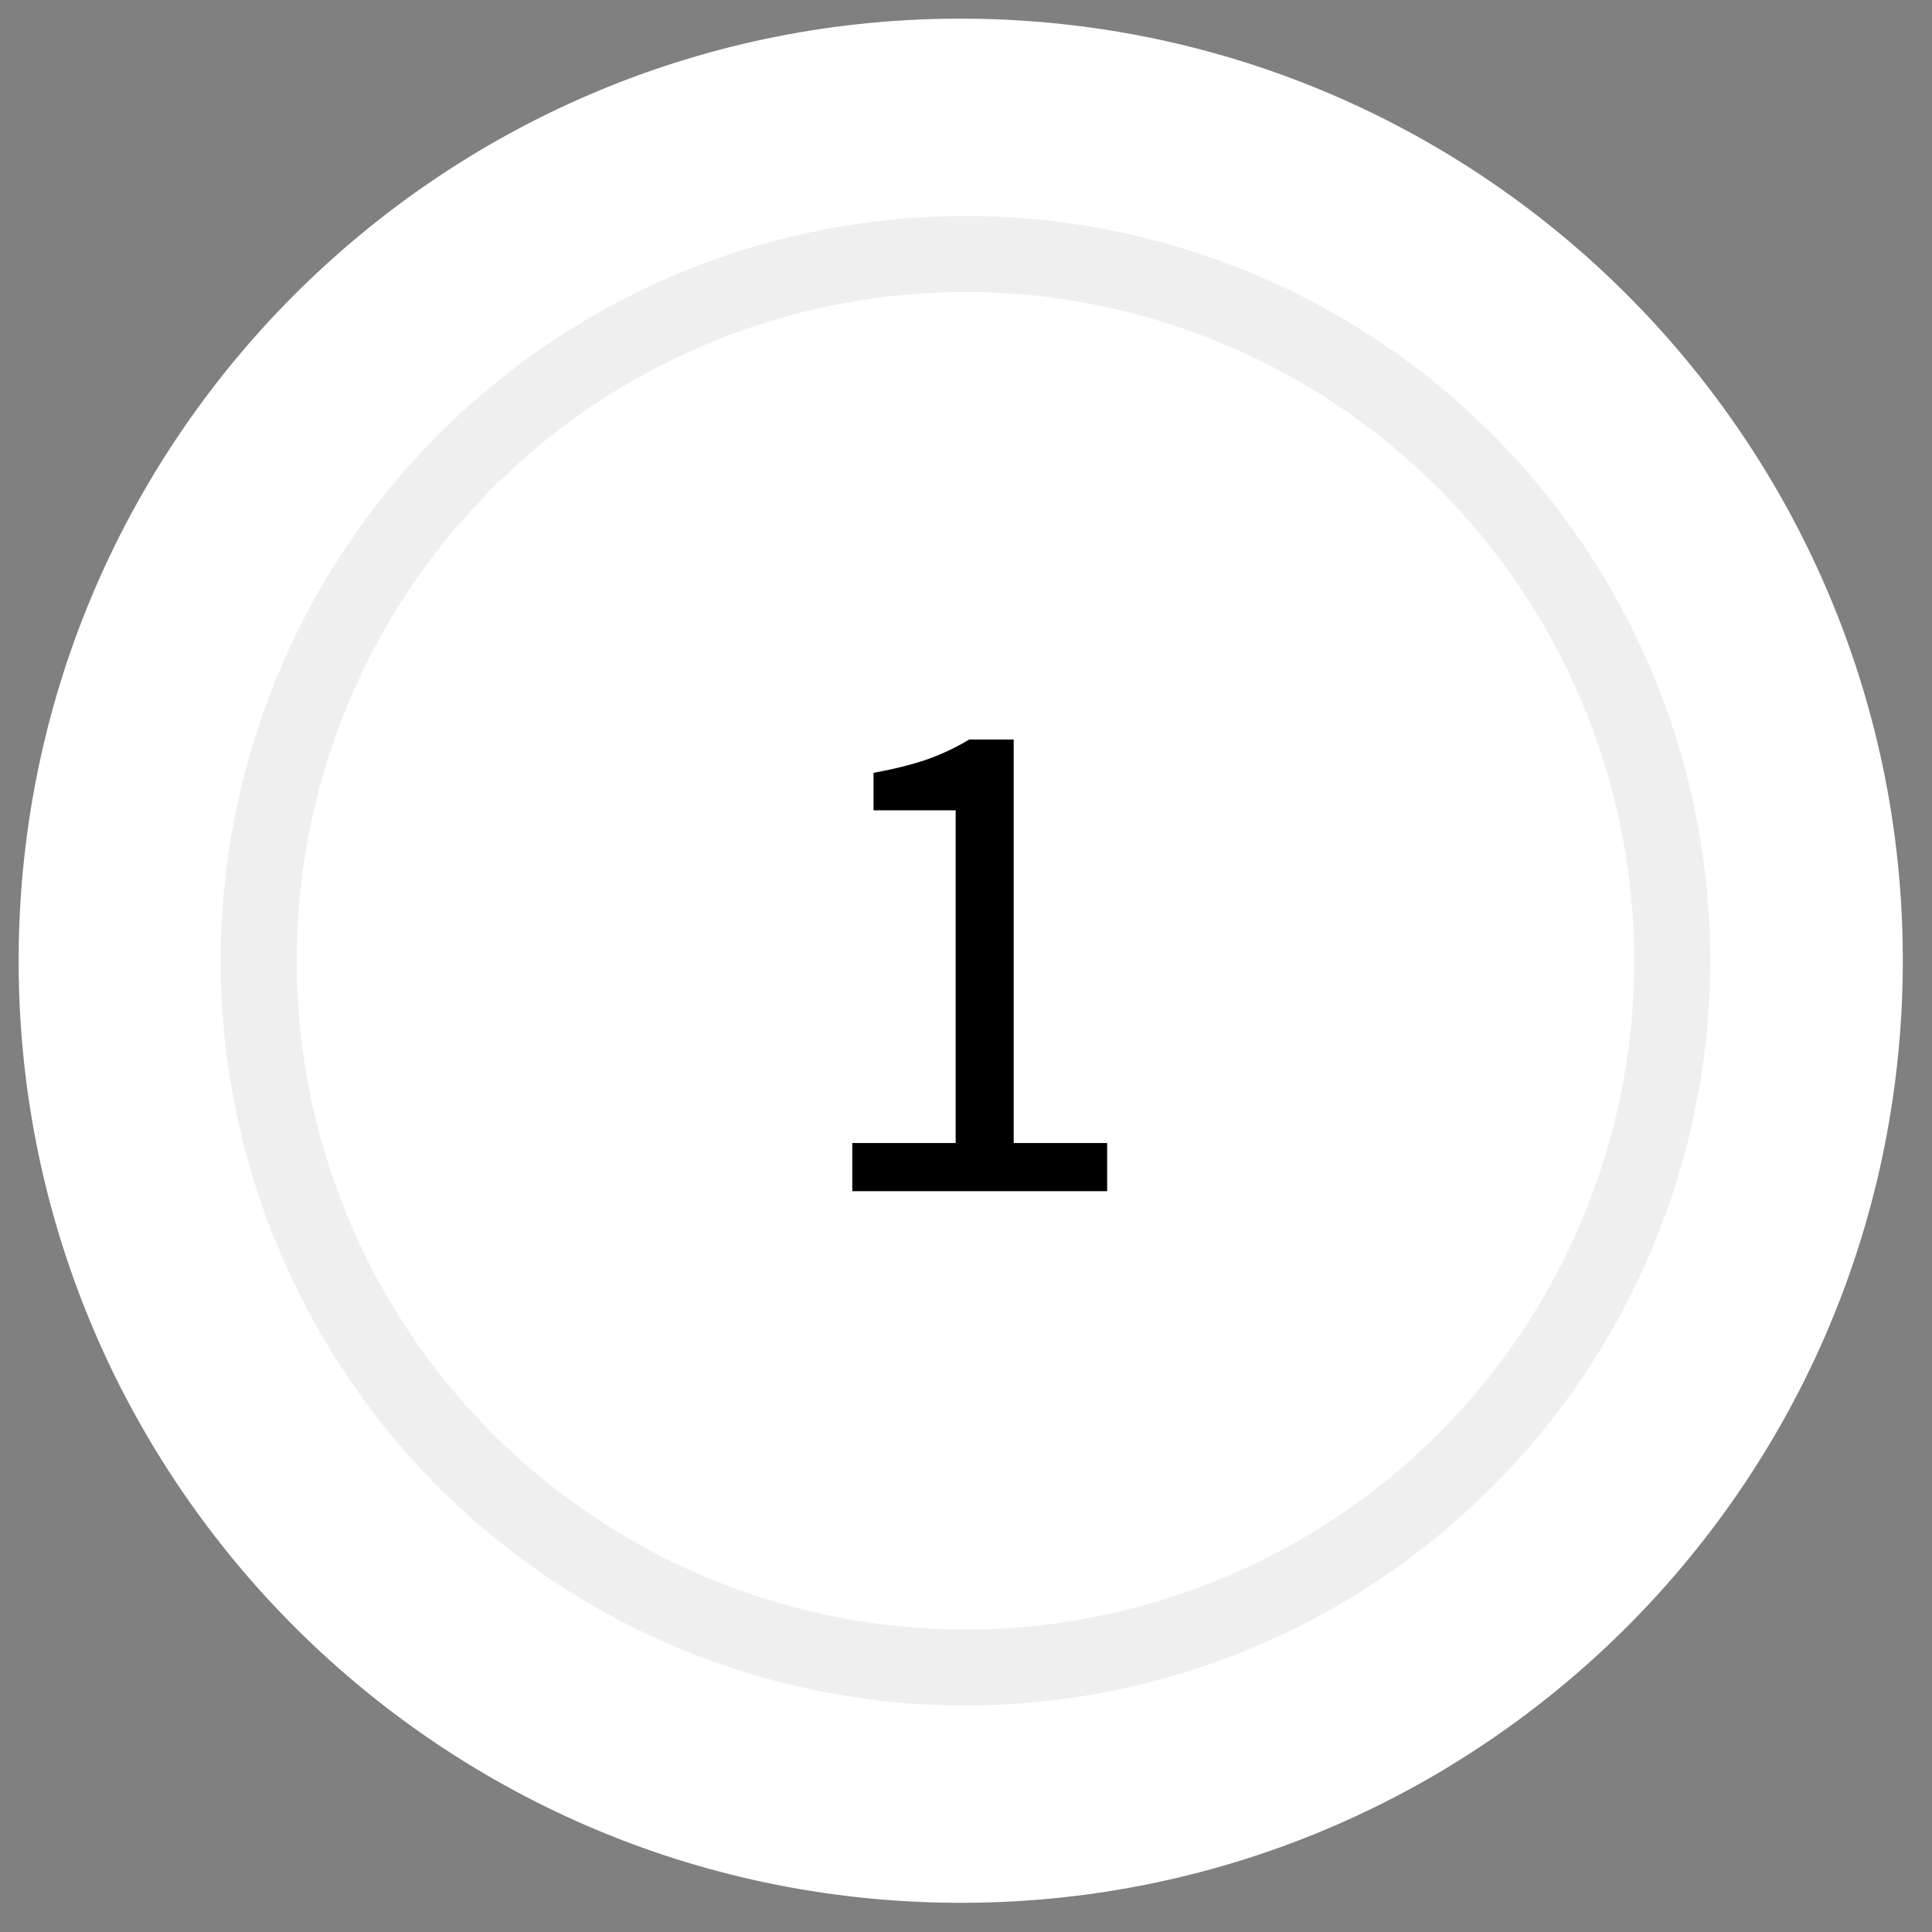 <svg width="102" height="102" viewBox="0 0 102 102" fill="none" xmlns="http://www.w3.org/2000/svg">
    <rect x="0" y="0" width="102" height="102" fill="#808080" stroke="none"/>
    <path d="M49.727 100.449C77.19 100.999 99.899 79.18 100.449 51.716C100.998 24.253 79.179 1.544 51.716 0.994C24.252 0.445 1.543 22.264 0.994 49.727C0.444 77.191 22.263 99.9 49.727 100.449Z" fill="white"/>
    <path d="M50.972 89.512C43.301 89.512 35.802 87.237 29.423 82.975C23.045 78.713 18.073 72.656 15.138 65.568C12.202 58.481 11.434 50.682 12.93 43.158C14.427 35.634 18.121 28.723 23.546 23.298C28.97 17.873 35.881 14.179 43.405 12.683C50.929 11.186 58.728 11.954 65.816 14.89C72.903 17.826 78.961 22.797 83.223 29.176C87.485 35.554 89.76 43.053 89.76 50.725C89.748 61.008 85.658 70.868 78.386 78.139C71.115 85.411 61.256 89.501 50.972 89.512V89.512ZM50.972 14.883C43.884 14.883 36.954 16.985 31.06 20.924C25.166 24.862 20.572 30.46 17.859 37.009C15.146 43.558 14.437 50.765 15.82 57.717C17.203 64.67 20.616 71.056 25.629 76.069C30.641 81.081 37.028 84.495 43.98 85.878C50.933 87.261 58.139 86.551 64.688 83.838C71.238 81.126 76.835 76.532 80.774 70.638C84.712 64.743 86.814 57.814 86.814 50.725C86.805 41.221 83.026 32.11 76.307 25.389C69.587 18.669 60.476 14.888 50.972 14.877V14.883Z" fill="#EFEFEF" stroke="#EFEFEF" stroke-width="1.068"/>
    <path d="M44.997 62.889V60.347H50.454V42.781H46.118V40.801C47.215 40.601 48.161 40.364 48.959 40.09C49.781 39.791 50.516 39.443 51.164 39.044H53.518V60.347H58.452V62.889H44.997Z" fill="black"/>
</svg>